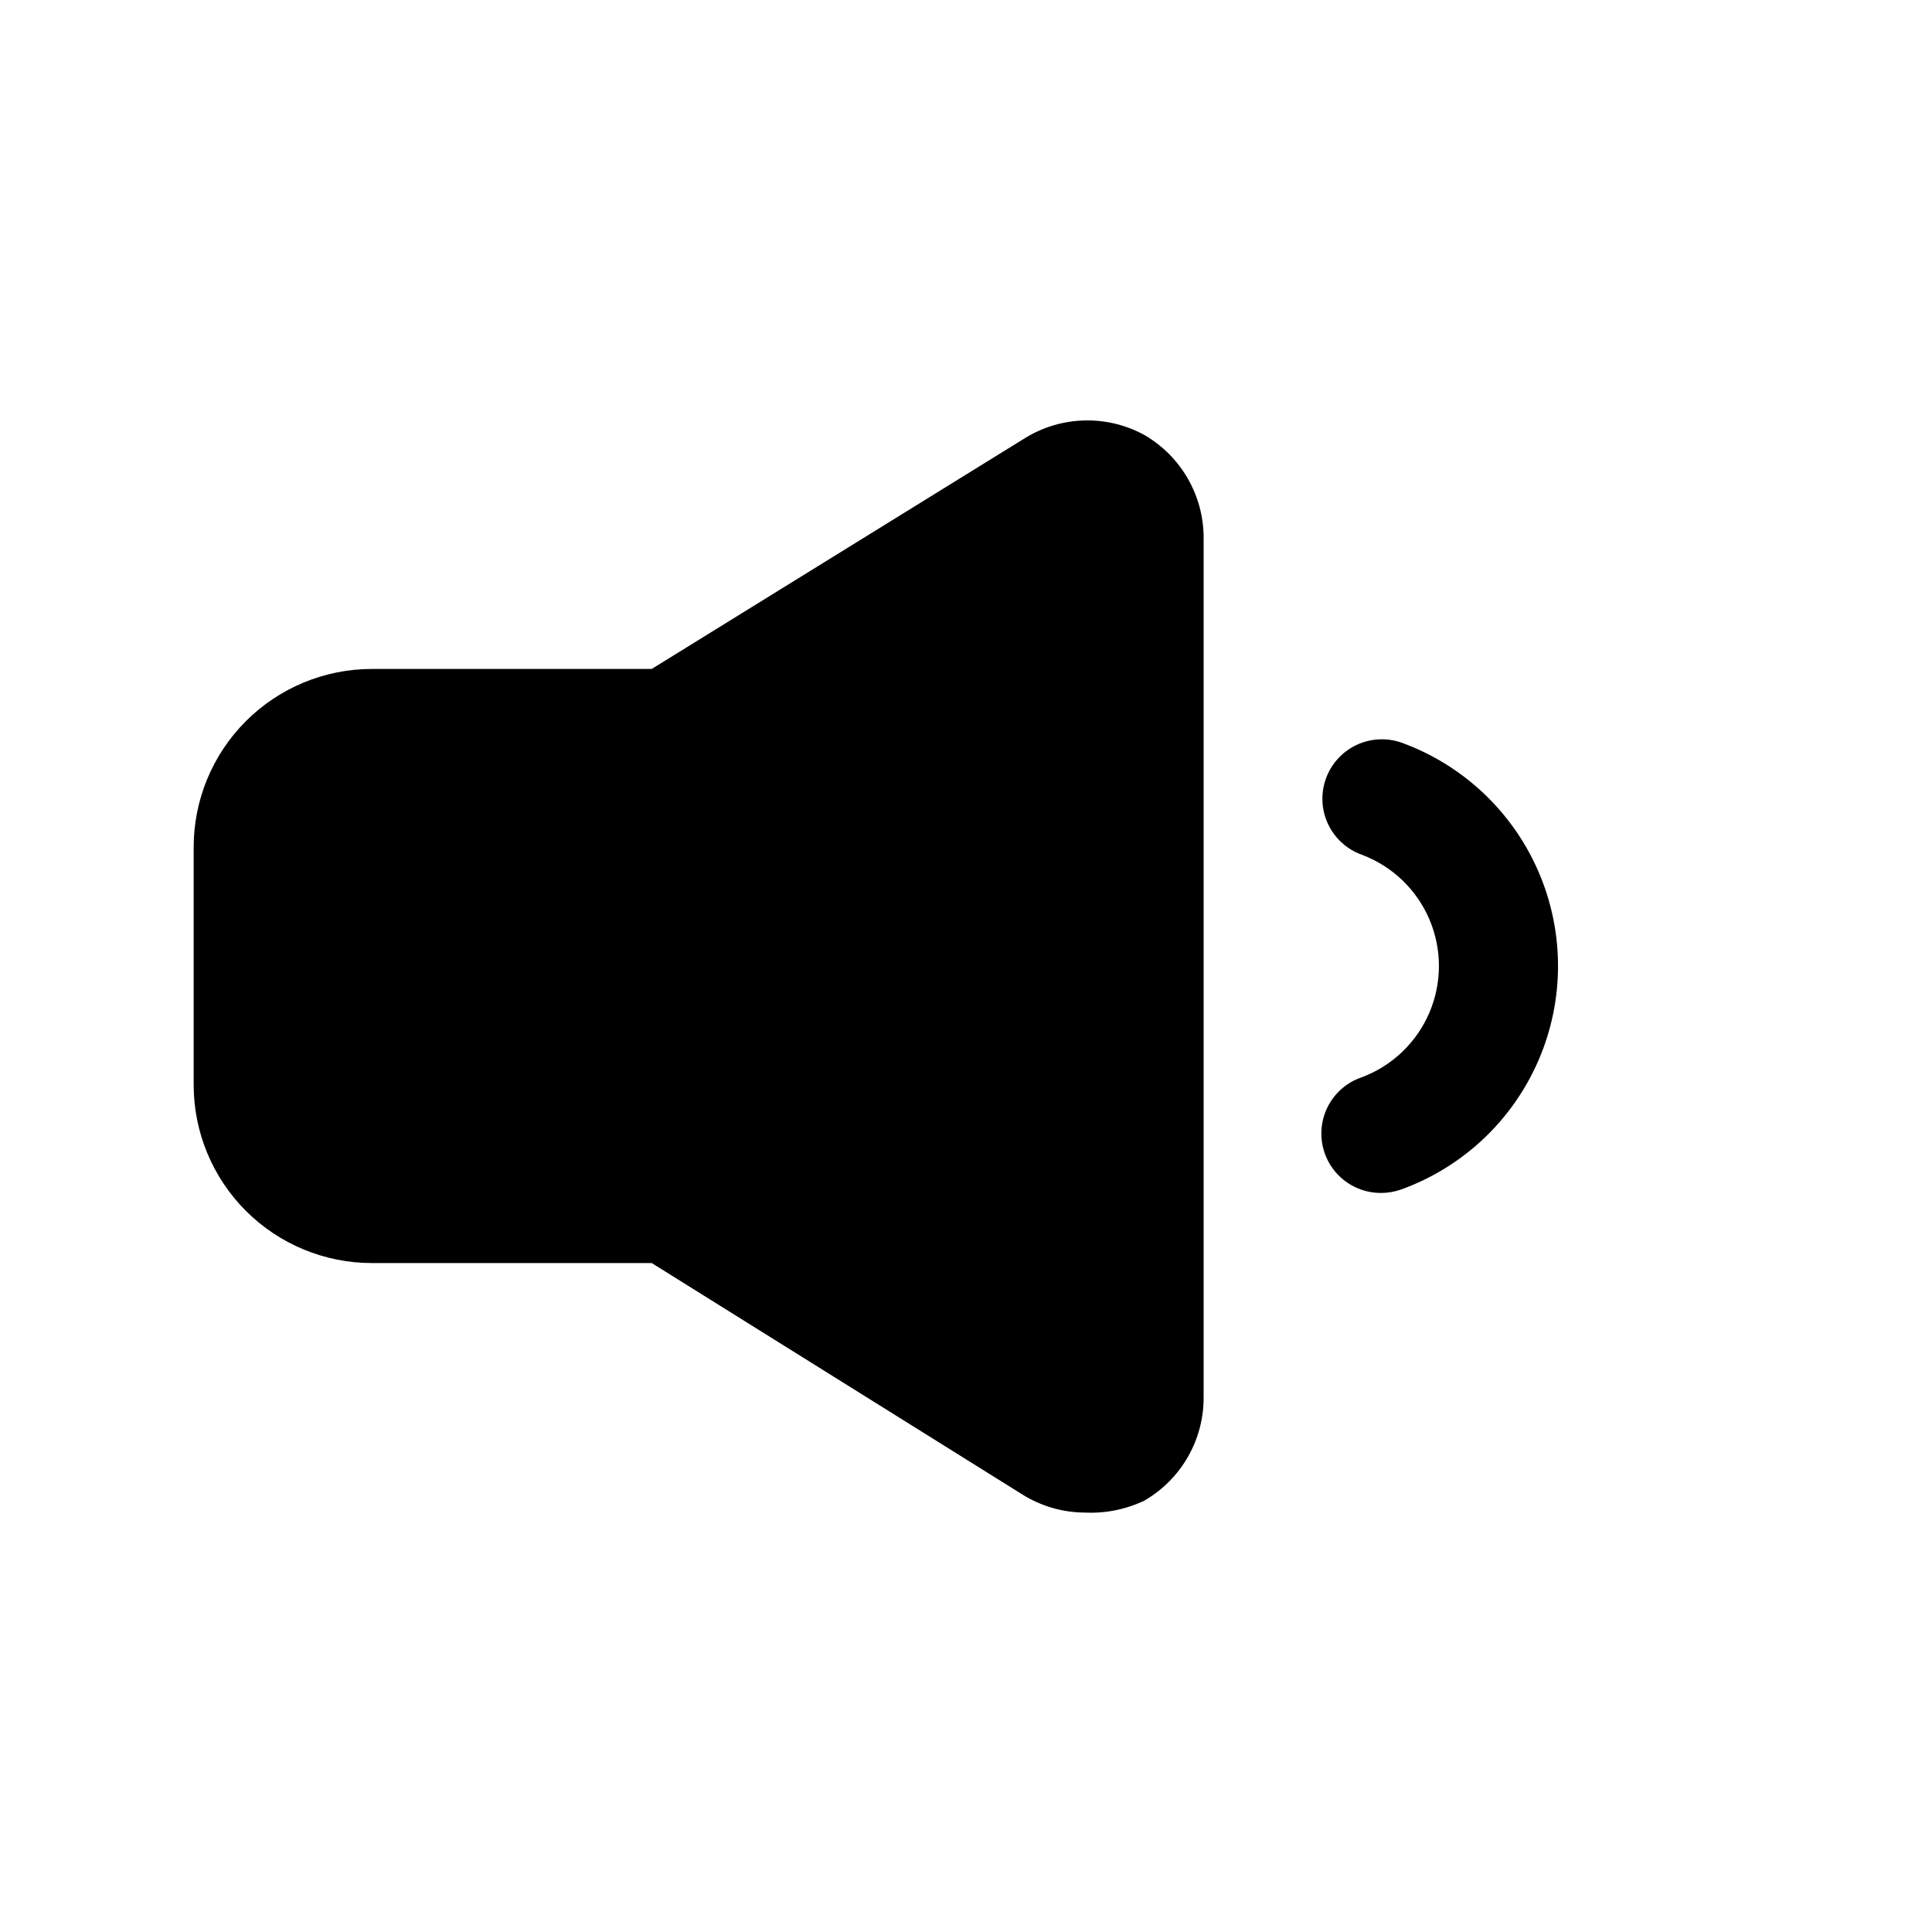 <?xml version="1.0" encoding="UTF-8"?>
<!-- Uploaded to: SVG Repo, www.svgrepo.com, Generator: SVG Repo Mixer Tools -->
<svg fill="#000000" width="800px" height="800px" version="1.1" viewBox="144 144 512 512" xmlns="http://www.w3.org/2000/svg">
 <g>
  <path d="m447.23 259.25c-4.856-2.644-10.32-3.965-15.848-3.824-5.527 0.137-10.922 1.727-15.641 4.613l-99.031 61.242h-74.152c-12.527 0-24.539 4.977-33.398 13.836-8.859 8.855-13.836 20.871-13.836 33.398v62.977c0 12.523 4.977 24.539 13.836 33.398 8.859 8.855 20.871 13.832 33.398 13.832h74.156l98.086 61.246h-0.004c4.996 3.16 10.777 4.852 16.691 4.879 5.426 0.266 10.836-0.816 15.742-3.148 4.828-2.789 8.832-6.809 11.598-11.648s4.195-10.328 4.148-15.902v-227.5c0.02-5.547-1.426-11.004-4.188-15.812-2.766-4.812-6.754-8.809-11.559-11.582z"/>
  <path d="m515.4 340.8c-5.316-1.855-11.219-0.734-15.484 2.941-4.262 3.672-6.242 9.344-5.195 14.875 1.051 5.531 4.973 10.082 10.289 11.941 8.012 3.039 14.441 9.215 17.801 17.098 3.359 7.887 3.359 16.801 0 24.684-3.359 7.887-9.789 14.059-17.801 17.102-4.816 1.578-8.578 5.379-10.105 10.211-1.527 4.836-0.633 10.105 2.398 14.168 3.031 4.059 7.836 6.414 12.902 6.32 1.773-0.02 3.527-0.34 5.195-0.945 16.309-5.918 29.457-18.305 36.332-34.234 6.879-15.93 6.879-33.992 0-49.922-6.875-15.93-20.023-28.32-36.332-34.238z"/>
 </g>
</svg>